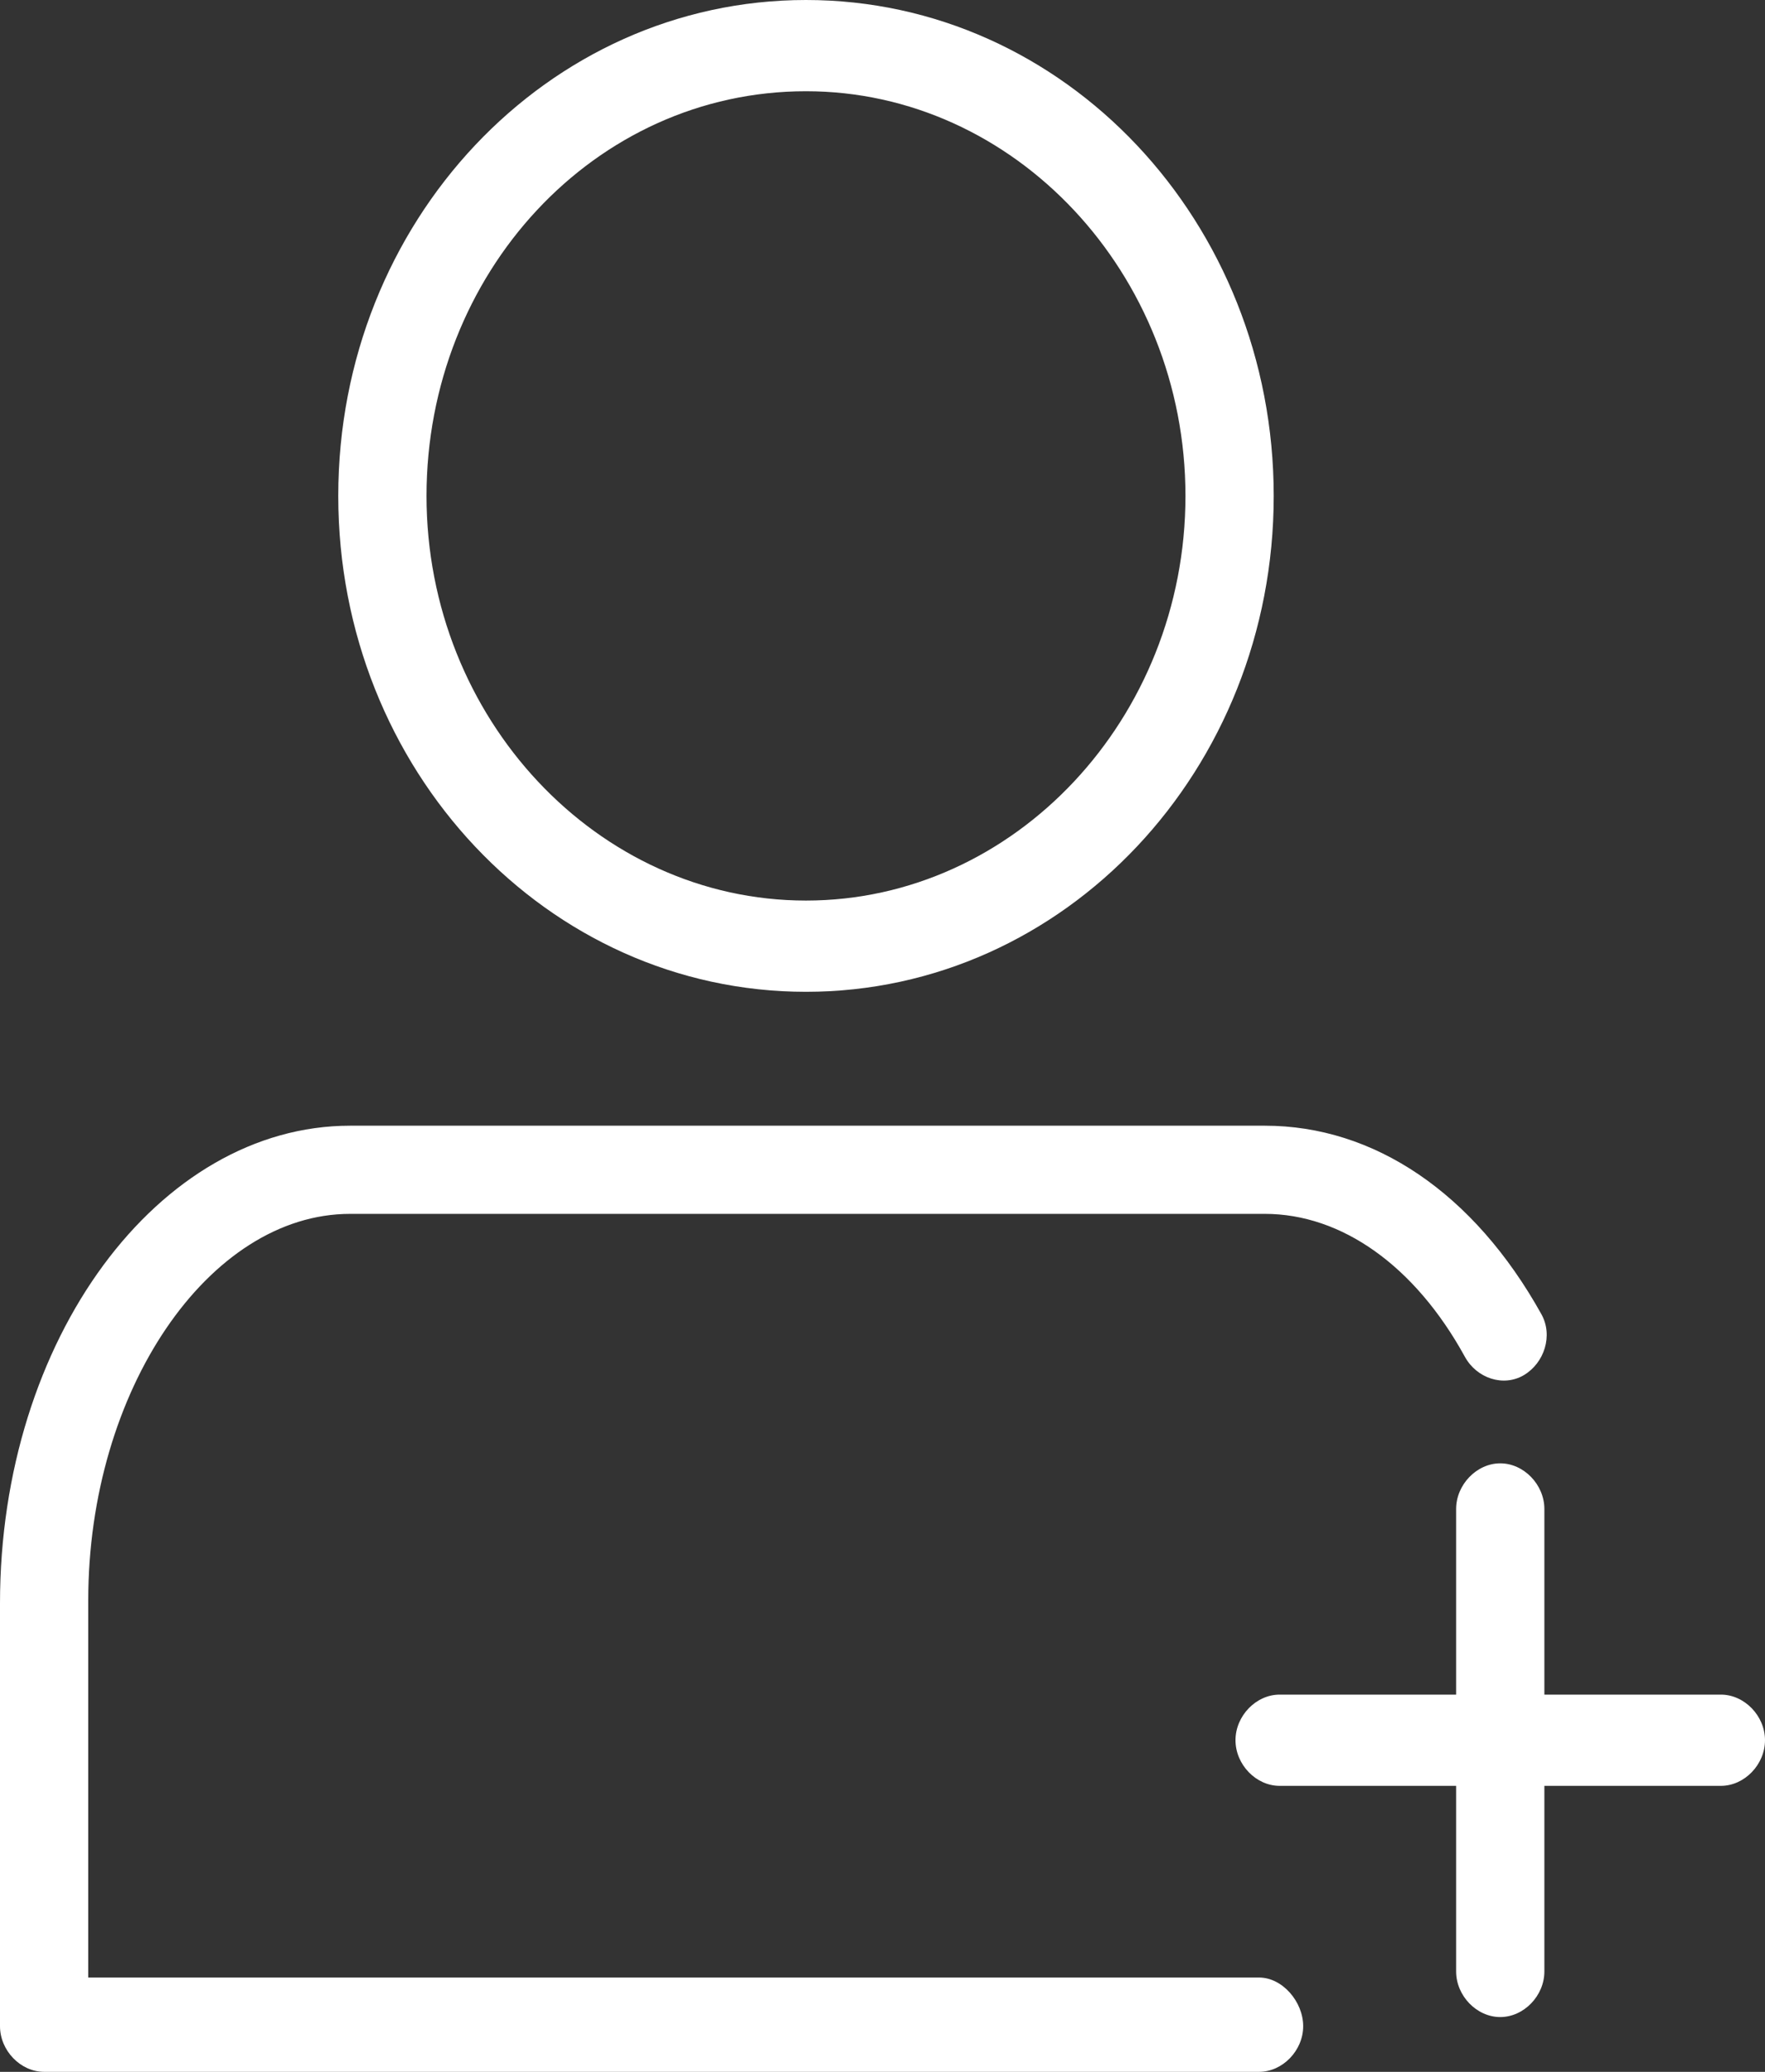 <svg width="23" height="27" viewBox="0 0 23 27" fill="none" xmlns="http://www.w3.org/2000/svg">
<rect x="0" y="0" width="23" height="27" fill="#333333" stroke="none"/>
<path d="M23 22.678C23 22.996 22.732 23.273 22.425 23.273H20.125V25.692C20.125 26.009 19.857 26.286 19.55 26.286C19.243 26.286 18.975 26.009 18.975 25.692V23.273H16.675C16.368 23.273 16.1 22.996 16.1 22.678C16.1 22.361 16.368 22.084 16.675 22.084H18.975V19.665C18.975 19.348 19.243 19.07 19.55 19.07C19.857 19.07 20.125 19.348 20.125 19.665V22.084H22.425C22.732 22.084 23 22.361 23 22.678ZM16.407 25.771H1.15V20.855C1.15 18.119 2.722 15.819 4.562 15.819H16.483C17.48 15.819 18.438 16.493 19.09 17.683C19.243 17.96 19.588 18.079 19.857 17.921C20.125 17.762 20.24 17.405 20.087 17.128C19.205 15.542 17.902 14.67 16.483 14.67H4.562C2.07 14.67 0 17.445 0 20.894V26.405C0 26.723 0.268 27 0.575 27H16.407C16.713 27 16.982 26.723 16.982 26.405C16.982 26.088 16.713 25.771 16.407 25.771ZM4.408 6.463C4.408 2.894 7.13 0 10.503 0C13.877 0 16.598 2.894 16.598 6.463C16.598 10.031 13.877 12.925 10.503 12.925C7.13 12.925 4.408 10.031 4.408 6.463ZM5.558 6.463C5.558 9.357 7.782 11.736 10.503 11.736C13.225 11.736 15.448 9.357 15.448 6.463C15.448 3.568 13.225 1.189 10.503 1.189C7.743 1.189 5.558 3.568 5.558 6.463Z" fill="white"/>
</svg>
